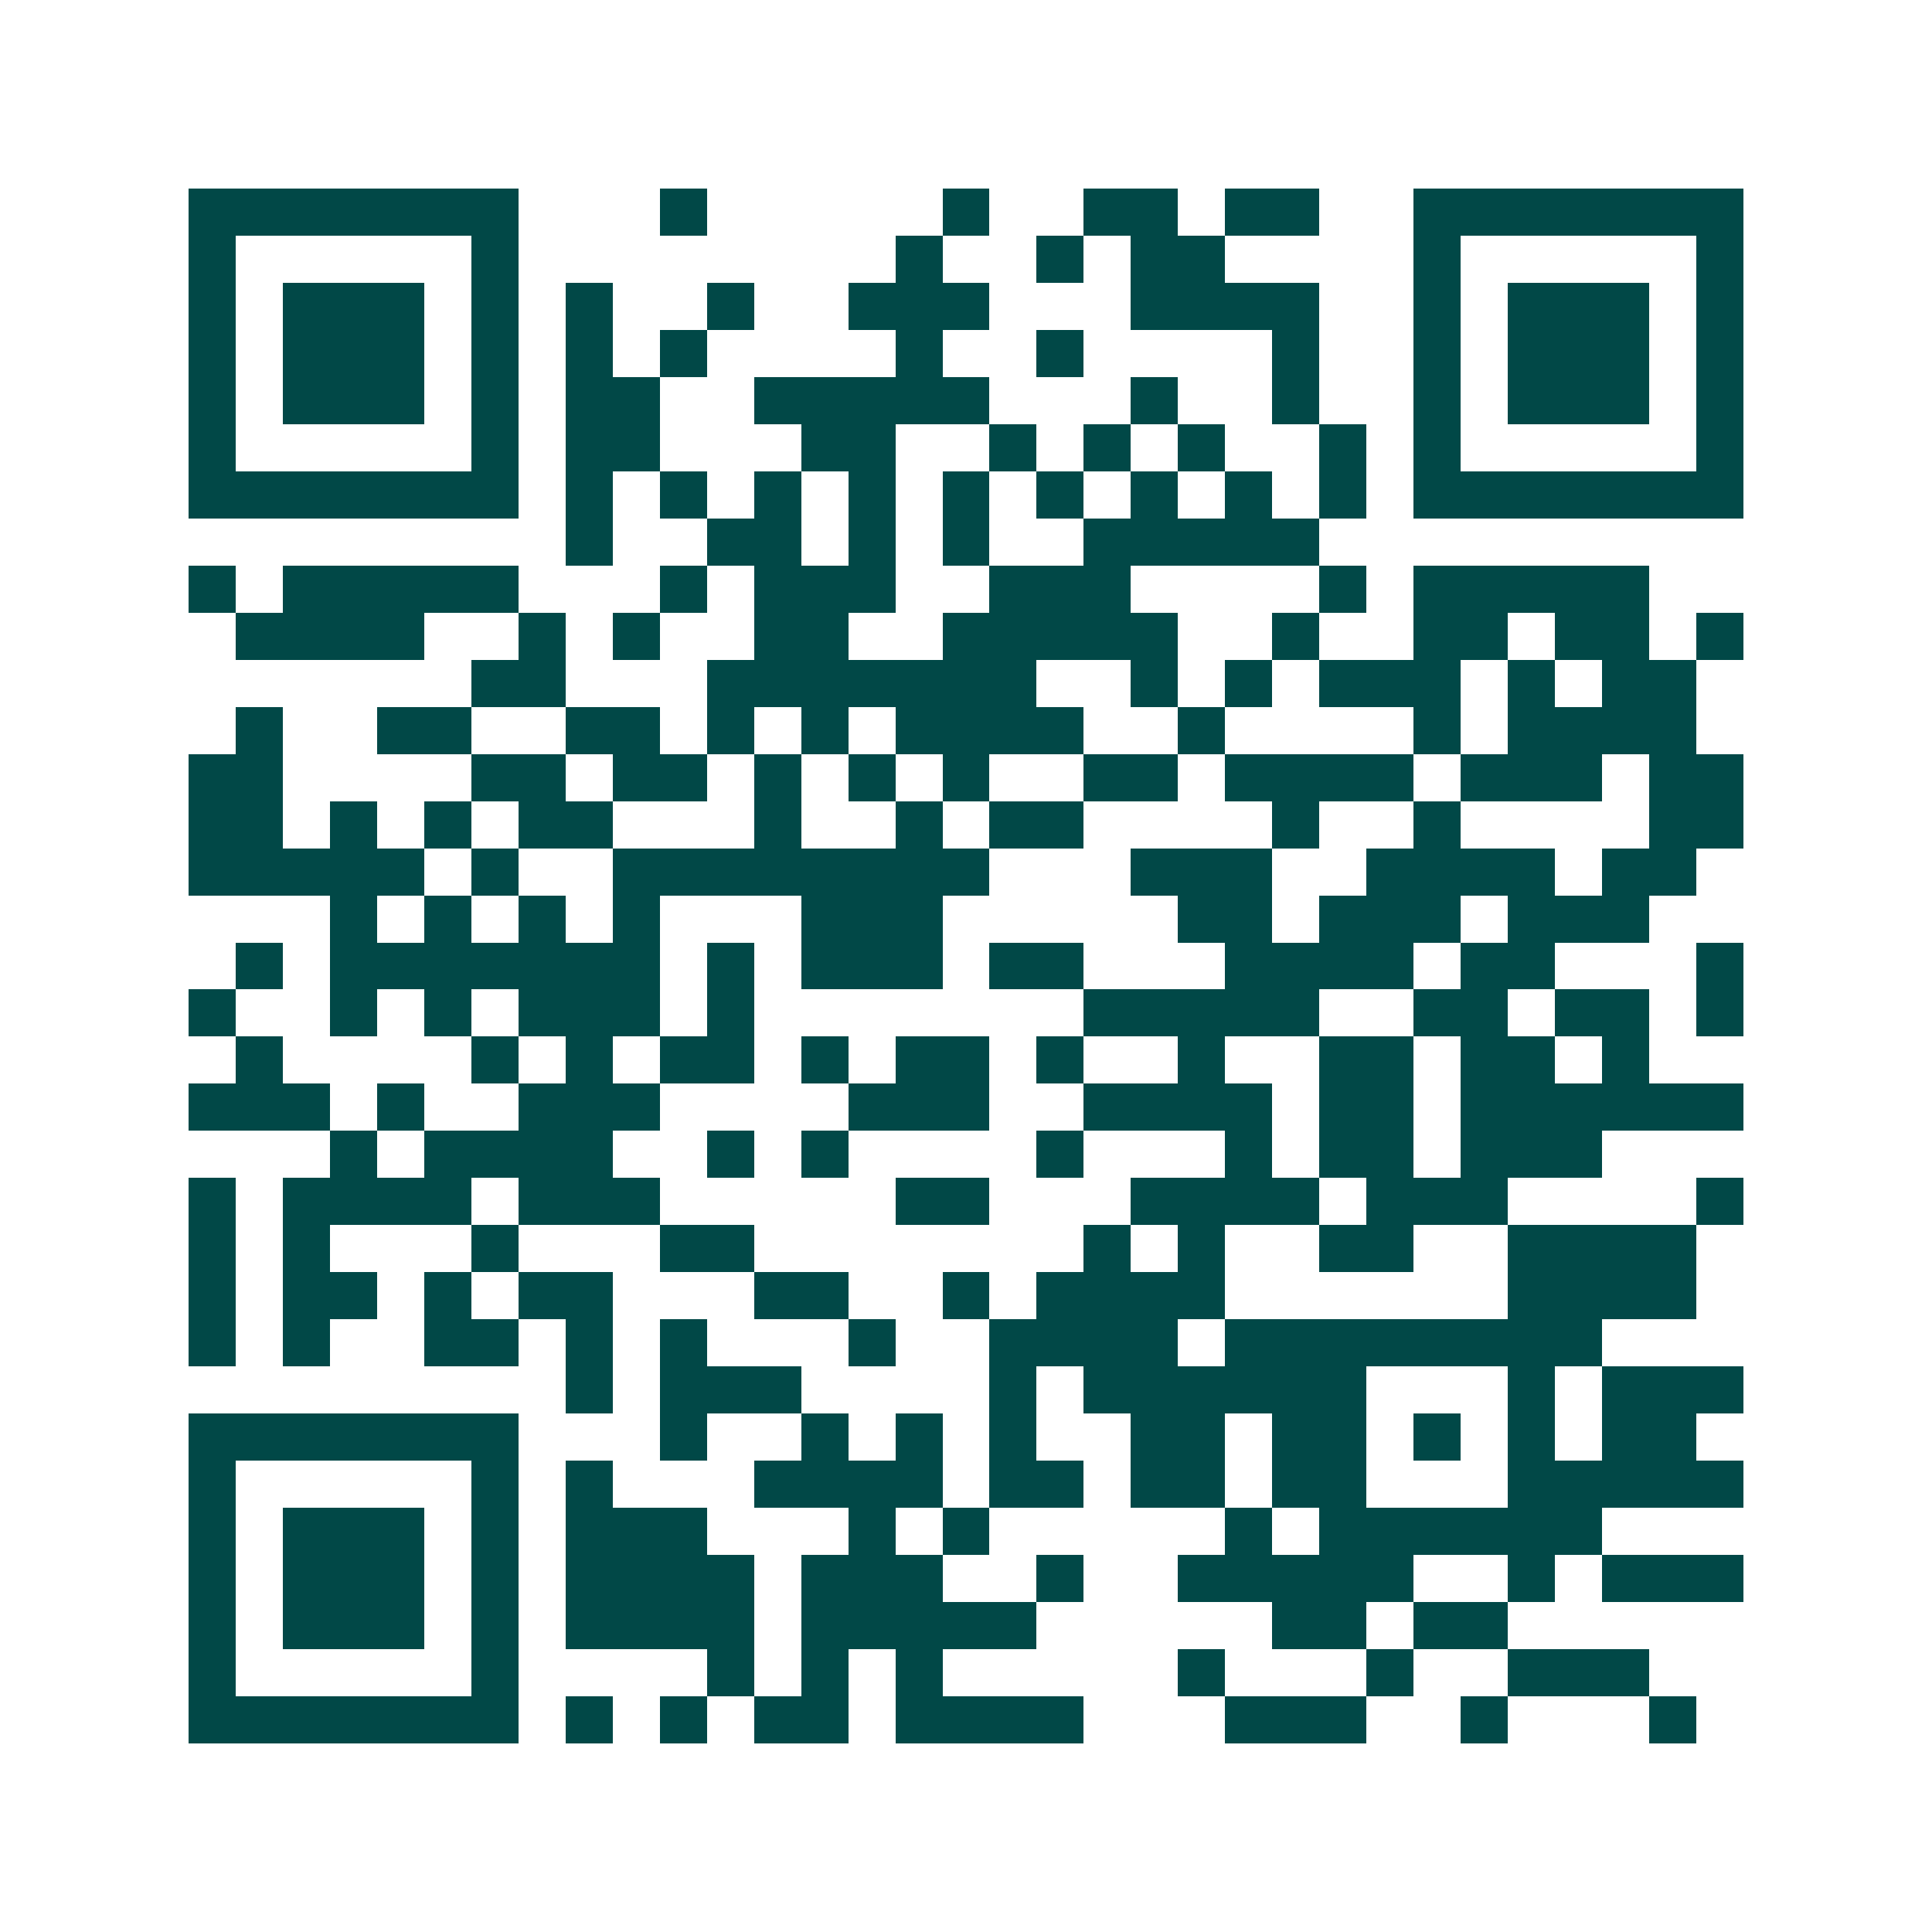 <svg xmlns="http://www.w3.org/2000/svg" width="200" height="200" viewBox="0 0 41 41" shape-rendering="crispEdges"><path fill="#ffffff" d="M0 0h41v41H0z"/><path stroke="#014847" d="M4 4.5h7m3 0h1m5 0h1m2 0h2m1 0h2m2 0h7M4 5.5h1m5 0h1m8 0h1m2 0h1m1 0h2m4 0h1m5 0h1M4 6.5h1m1 0h3m1 0h1m1 0h1m2 0h1m2 0h3m3 0h4m2 0h1m1 0h3m1 0h1M4 7.5h1m1 0h3m1 0h1m1 0h1m1 0h1m4 0h1m2 0h1m4 0h1m2 0h1m1 0h3m1 0h1M4 8.5h1m1 0h3m1 0h1m1 0h2m2 0h5m3 0h1m2 0h1m2 0h1m1 0h3m1 0h1M4 9.5h1m5 0h1m1 0h2m3 0h2m2 0h1m1 0h1m1 0h1m2 0h1m1 0h1m5 0h1M4 10.5h7m1 0h1m1 0h1m1 0h1m1 0h1m1 0h1m1 0h1m1 0h1m1 0h1m1 0h1m1 0h7M12 11.5h1m2 0h2m1 0h1m1 0h1m2 0h5M4 12.5h1m1 0h5m3 0h1m1 0h3m2 0h3m4 0h1m1 0h5M5 13.5h4m2 0h1m1 0h1m2 0h2m2 0h5m2 0h1m2 0h2m1 0h2m1 0h1M10 14.5h2m3 0h7m2 0h1m1 0h1m1 0h3m1 0h1m1 0h2M5 15.5h1m2 0h2m2 0h2m1 0h1m1 0h1m1 0h4m2 0h1m4 0h1m1 0h4M4 16.5h2m4 0h2m1 0h2m1 0h1m1 0h1m1 0h1m2 0h2m1 0h4m1 0h3m1 0h2M4 17.5h2m1 0h1m1 0h1m1 0h2m3 0h1m2 0h1m1 0h2m4 0h1m2 0h1m4 0h2M4 18.5h5m1 0h1m2 0h8m3 0h3m2 0h4m1 0h2M7 19.5h1m1 0h1m1 0h1m1 0h1m3 0h3m5 0h2m1 0h3m1 0h3M5 20.5h1m1 0h7m1 0h1m1 0h3m1 0h2m3 0h4m1 0h2m3 0h1M4 21.5h1m2 0h1m1 0h1m1 0h3m1 0h1m7 0h5m2 0h2m1 0h2m1 0h1M5 22.5h1m4 0h1m1 0h1m1 0h2m1 0h1m1 0h2m1 0h1m2 0h1m2 0h2m1 0h2m1 0h1M4 23.5h3m1 0h1m2 0h3m4 0h3m2 0h4m1 0h2m1 0h6M7 24.5h1m1 0h4m2 0h1m1 0h1m4 0h1m3 0h1m1 0h2m1 0h3M4 25.5h1m1 0h4m1 0h3m5 0h2m3 0h4m1 0h3m4 0h1M4 26.5h1m1 0h1m3 0h1m3 0h2m7 0h1m1 0h1m2 0h2m2 0h4M4 27.5h1m1 0h2m1 0h1m1 0h2m3 0h2m2 0h1m1 0h4m6 0h4M4 28.5h1m1 0h1m2 0h2m1 0h1m1 0h1m3 0h1m2 0h4m1 0h8M12 29.5h1m1 0h3m4 0h1m1 0h6m3 0h1m1 0h3M4 30.5h7m3 0h1m2 0h1m1 0h1m1 0h1m2 0h2m1 0h2m1 0h1m1 0h1m1 0h2M4 31.5h1m5 0h1m1 0h1m3 0h4m1 0h2m1 0h2m1 0h2m3 0h5M4 32.5h1m1 0h3m1 0h1m1 0h3m3 0h1m1 0h1m5 0h1m1 0h6M4 33.5h1m1 0h3m1 0h1m1 0h4m1 0h3m2 0h1m2 0h5m2 0h1m1 0h3M4 34.5h1m1 0h3m1 0h1m1 0h4m1 0h5m5 0h2m1 0h2M4 35.5h1m5 0h1m4 0h1m1 0h1m1 0h1m5 0h1m3 0h1m2 0h3M4 36.5h7m1 0h1m1 0h1m1 0h2m1 0h4m3 0h3m2 0h1m3 0h1"/></svg>

